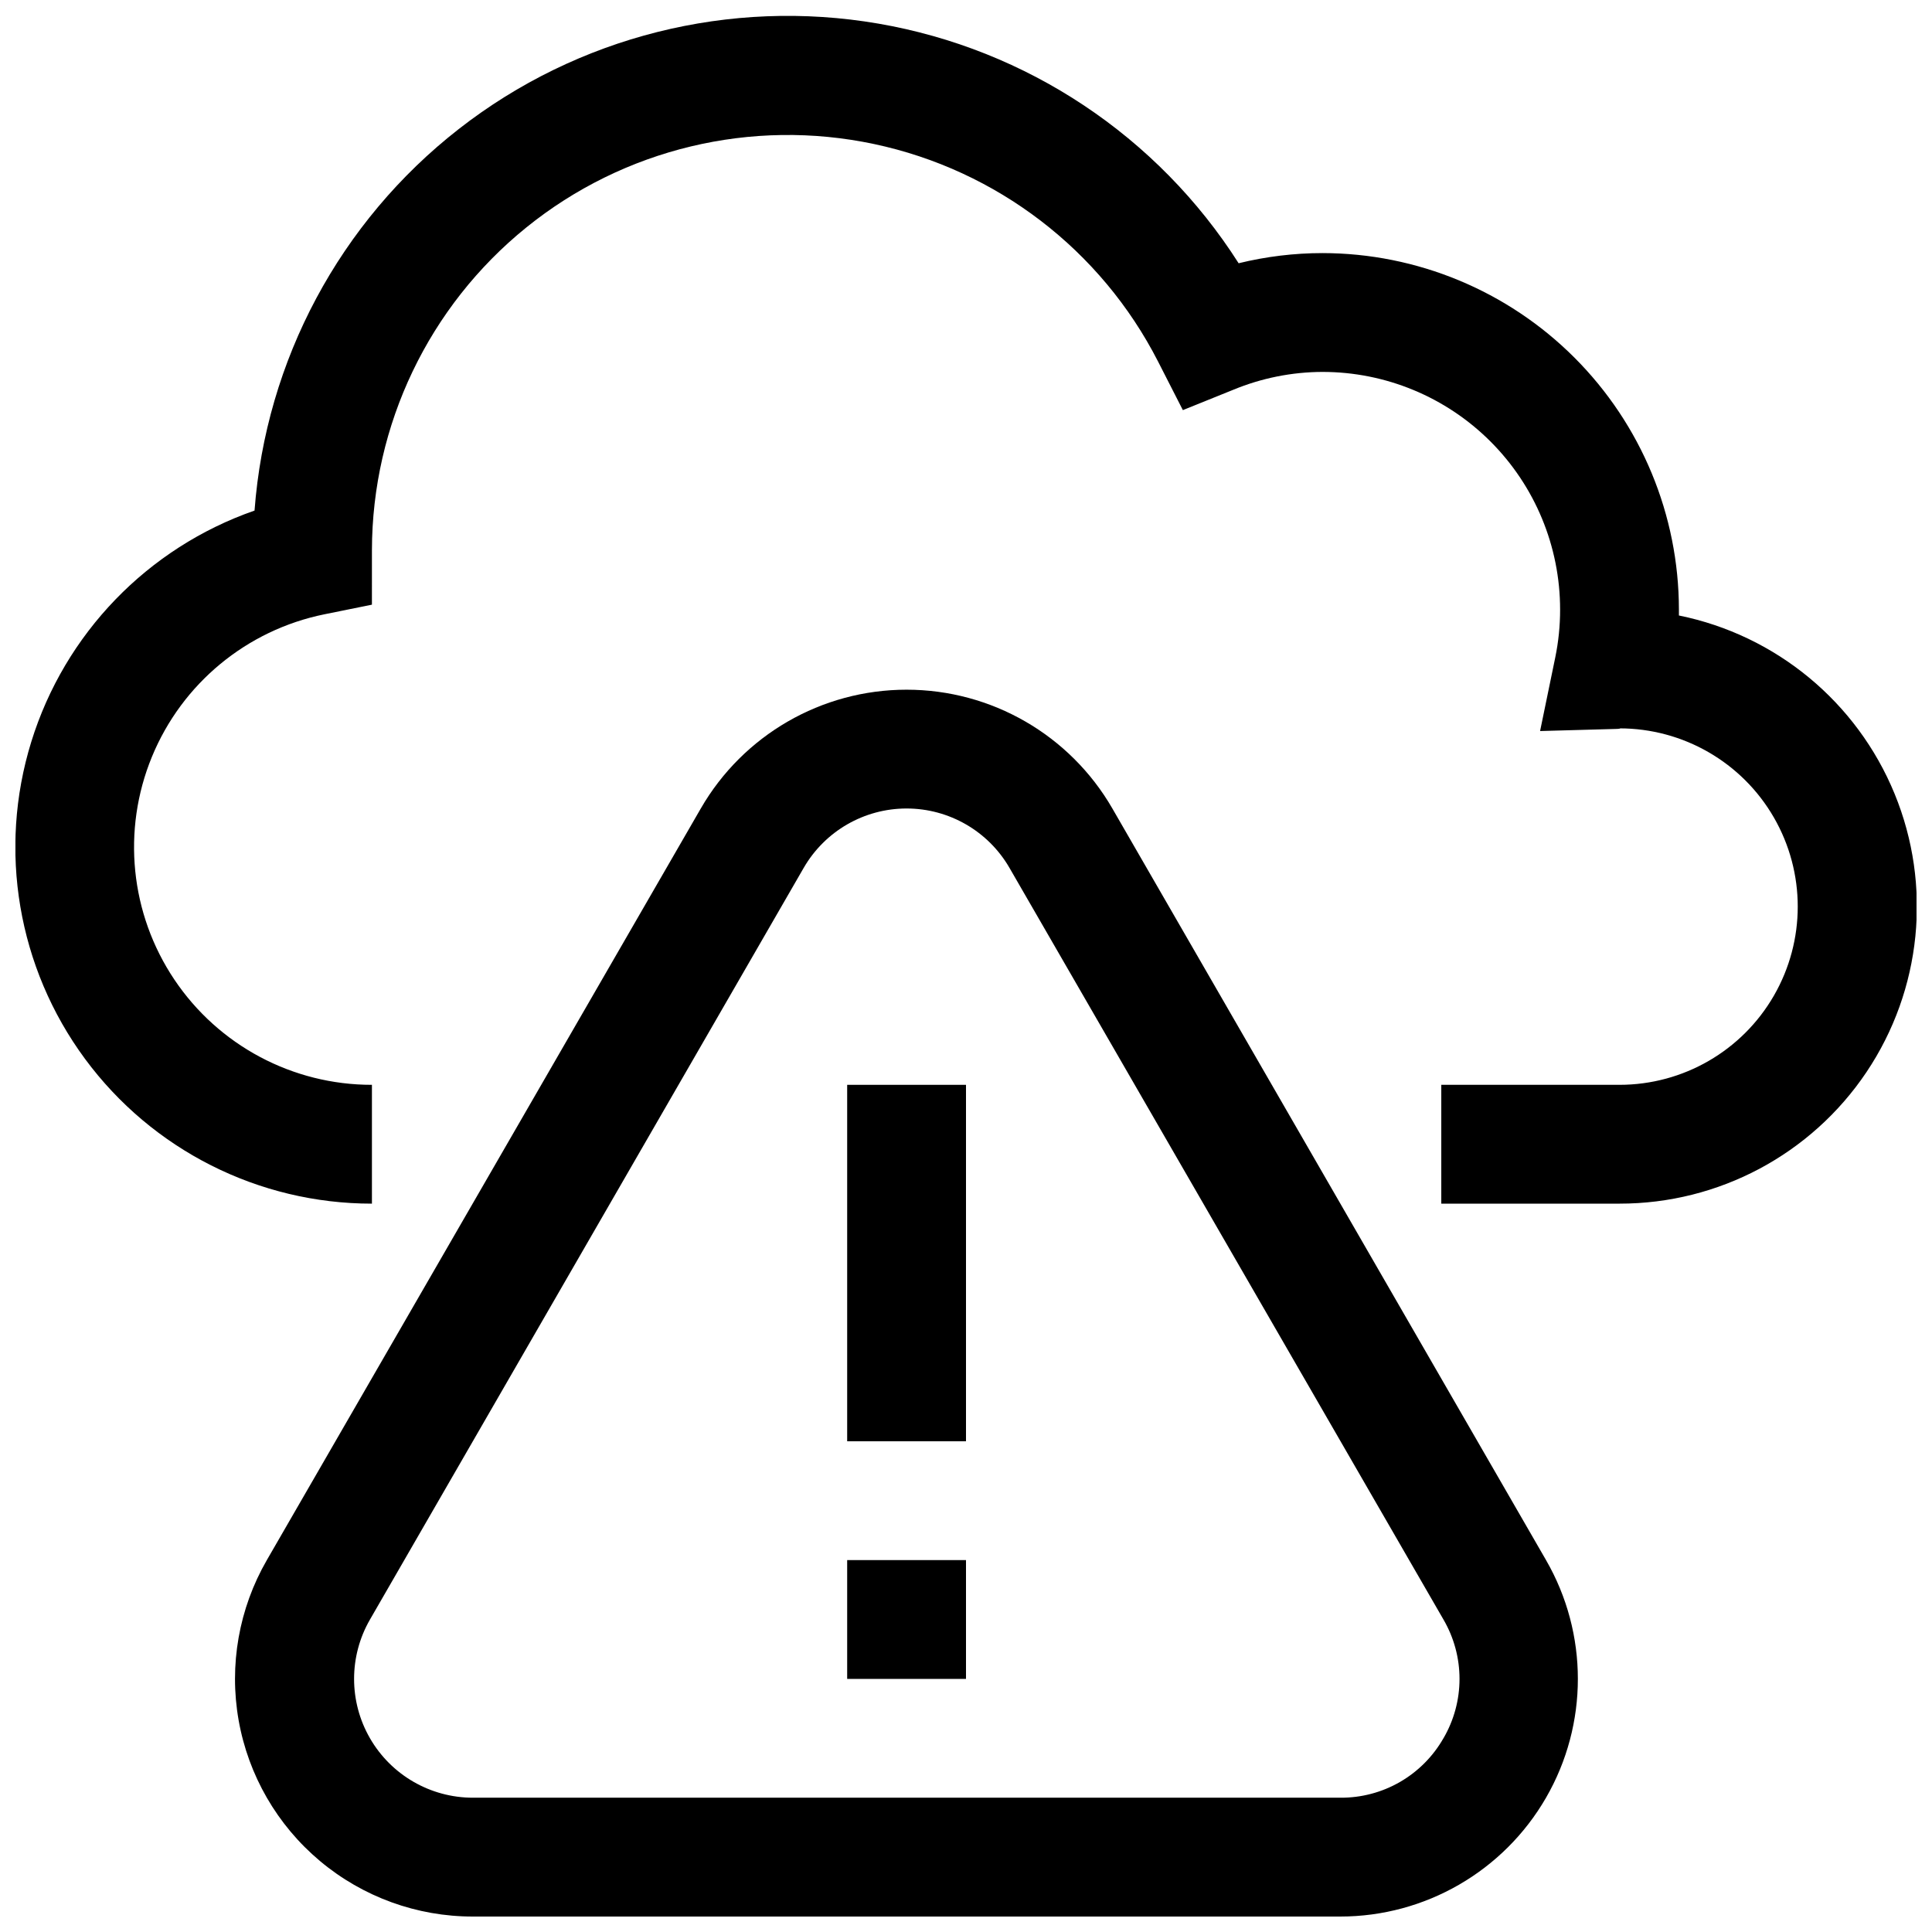 <?xml version="1.0" encoding="UTF-8"?>
<!-- Uploaded to: SVG Repo, www.svgrepo.com, Generator: SVG Repo Mixer Tools -->
<svg width="800px" height="800px" version="1.1" viewBox="144 144 512 512" xmlns="http://www.w3.org/2000/svg">
 <defs>
  <clipPath id="b">
   <path d="m148.09 148.09h503.81v314.91h-503.81z"/>
  </clipPath>
  <clipPath id="a">
   <path d="m206 326h357v325.9h-357z"/>
  </clipPath>
 </defs>
 <g clip-path="url(#b)">
  <path d="m588.93 307.11v-1.574c-0.023-25.047-9.984-49.059-27.695-66.77-17.711-17.711-41.723-27.672-66.77-27.695-7.484 0.004-14.941 0.91-22.215 2.691-21.453-33.676-56.125-56.734-95.477-63.504-39.352-6.769-79.734 3.379-111.21 27.949-31.477 24.57-51.125 61.277-54.109 101.1-28.34 9.871-50.301 32.621-59.168 61.289s-3.59 59.844 14.227 83.996c17.812 24.148 46.043 38.395 76.051 38.387v-31.488c-21.012 0.02-40.648-10.438-52.355-27.887-11.711-17.445-13.945-39.582-5.961-59.016 7.981-19.438 25.129-33.609 45.719-37.793l12.594-2.551 0.004-14.453c0.055-33.211 15.086-64.625 40.91-85.508 25.828-20.883 59.691-29.008 92.18-22.109 32.488 6.894 60.137 28.074 75.25 57.648l6.566 12.863 13.383-5.402c7.488-3.094 15.512-4.699 23.613-4.723 16.703 0 32.723 6.633 44.531 18.445 11.812 11.809 18.445 27.828 18.445 44.531 0.008 4.273-0.426 8.535-1.289 12.719l-4.016 19.477 19.867-0.551c0.883 0 1.746-0.125 1.18-0.156h0.004c16.875 0 32.465 9 40.902 23.613 8.438 14.617 8.438 32.621 0 47.234-8.438 14.613-24.027 23.617-40.902 23.617h-47.234v31.488h47.234c26.262 0.023 50.809-13.047 65.445-34.855 14.633-21.809 17.43-49.48 7.449-73.773-9.977-24.293-31.414-42.012-57.152-47.238z"/>
 </g>
 <path d="m368.51 557.44h31.488v31.488h-31.488z"/>
 <path d="m368.51 431.49h31.488v94.465h-31.488z"/>
 <g clip-path="url(#a)">
  <path d="m438.79 358.26c-11.25-19.484-32.039-31.484-54.539-31.484-22.496 0-43.285 12-54.535 31.484l-115 199.18c-7.406 12.828-10.055 27.859-7.477 42.445 2.578 14.586 10.215 27.801 21.566 37.312 11.355 9.516 25.699 14.723 40.512 14.707h229.86c22.496 0 43.285-12.004 54.535-31.488 11.25-19.484 11.25-43.492 0-62.977zm87.727 246.41c-2.746 4.816-6.727 8.812-11.531 11.582-4.805 2.766-10.258 4.203-15.801 4.16h-229.86c-11.25 0-21.645-6-27.27-15.742s-5.625-21.746 0-31.488l114.93-199.18c5.625-9.742 16.02-15.742 27.27-15.742s21.645 6 27.27 15.742l115 199.18c2.789 4.777 4.262 10.211 4.262 15.742 0 5.535-1.473 10.969-4.262 15.746z"/>
 </g>
</svg>